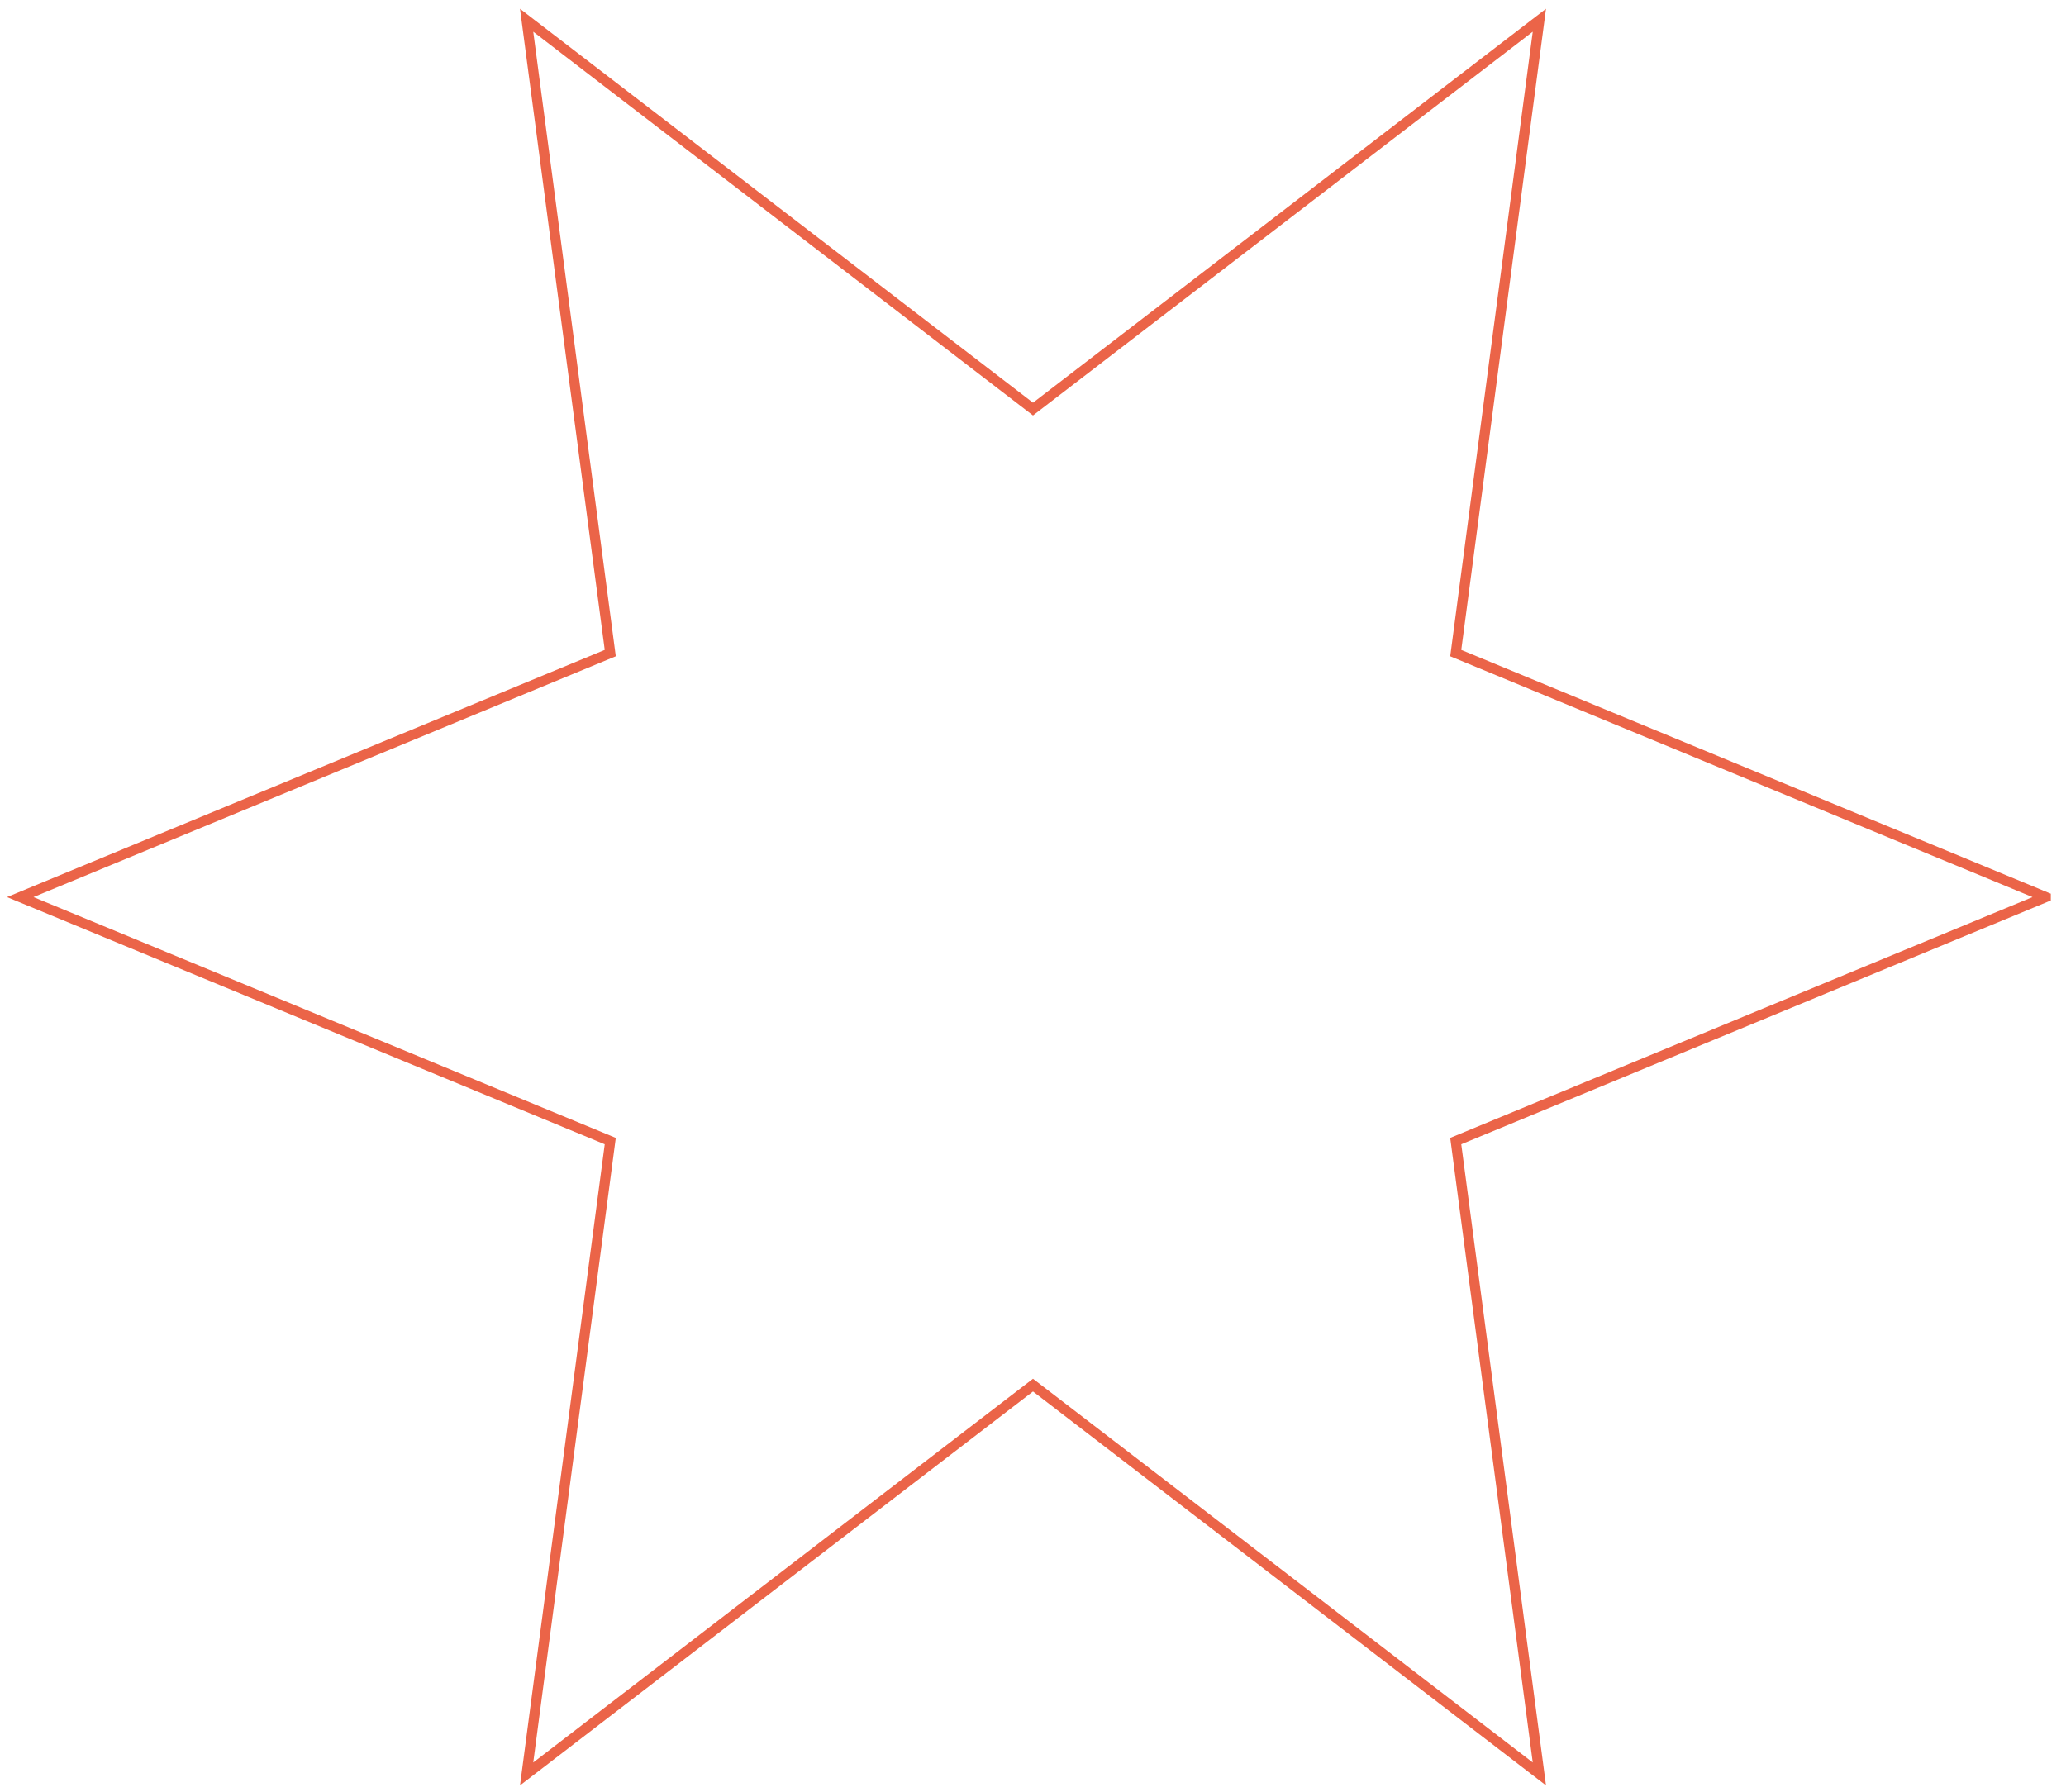 <svg width="204" height="177" fill="none" xmlns="http://www.w3.org/2000/svg"><path d="m202 88.603-58.258 24.099L152 175.205l-50-38.403-50 38.403 8.258-62.503L2 88.602l58.258-24.1L52 2l50 38.403L152 2l-8.258 62.502L202 88.602z" stroke="#EB6448"/></svg>